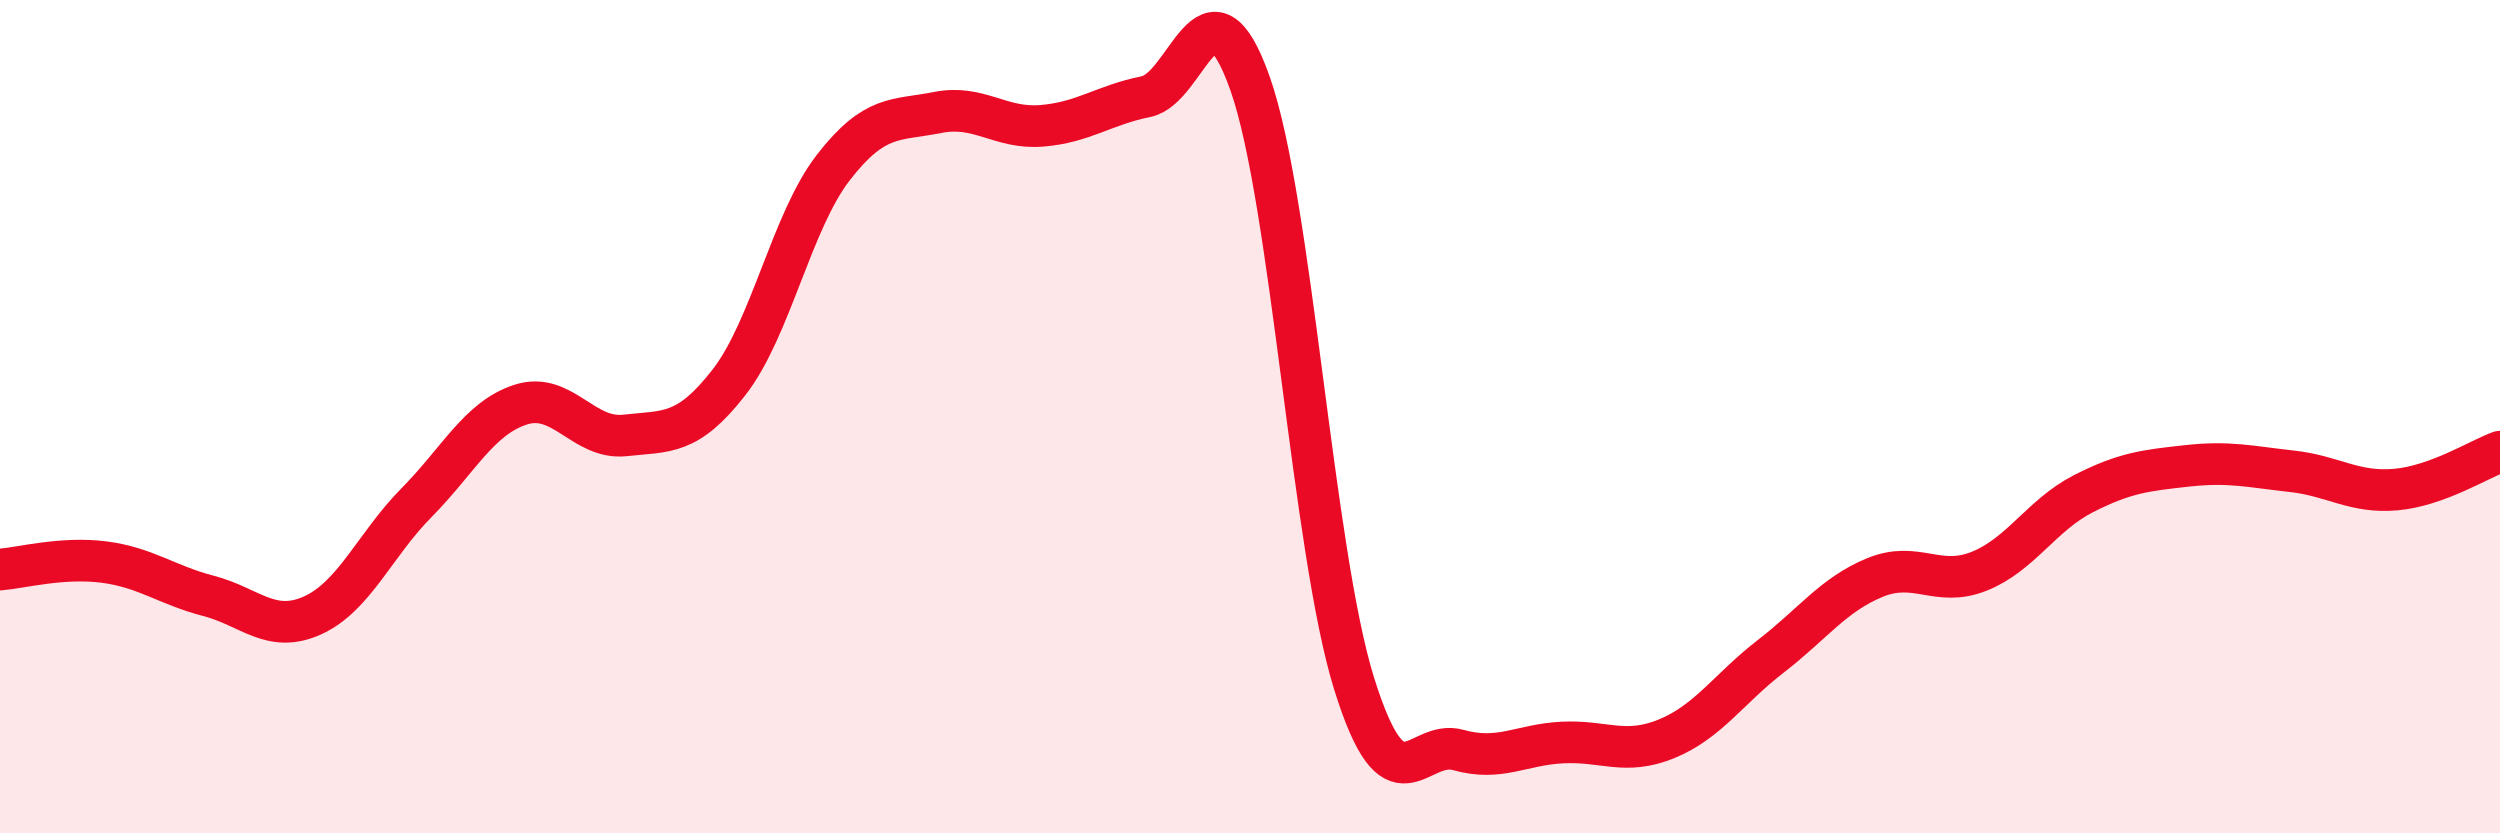 
    <svg width="60" height="20" viewBox="0 0 60 20" xmlns="http://www.w3.org/2000/svg">
      <path
        d="M 0,13.67 C 0.5,13.63 1.5,13.36 2.5,13.49 C 3.5,13.62 4,14.04 5,14.3 C 6,14.56 6.5,15.22 7.5,14.77 C 8.5,14.32 9,13.07 10,12.06 C 11,11.05 11.5,10.03 12.5,9.71 C 13.5,9.39 14,10.56 15,10.45 C 16,10.34 16.5,10.46 17.5,9.17 C 18.5,7.88 19,5.31 20,4.02 C 21,2.73 21.5,2.9 22.5,2.7 C 23.5,2.5 24,3.1 25,3.02 C 26,2.94 26.5,2.52 27.5,2.32 C 28.5,2.12 29,-0.82 30,2 C 31,4.82 31.5,13.21 32.5,16.41 C 33.5,19.61 34,17.72 35,18 C 36,18.28 36.5,17.87 37.5,17.82 C 38.5,17.77 39,18.14 40,17.73 C 41,17.32 41.5,16.52 42.5,15.75 C 43.5,14.98 44,14.27 45,13.86 C 46,13.45 46.5,14.11 47.5,13.71 C 48.5,13.31 49,12.36 50,11.85 C 51,11.34 51.5,11.29 52.5,11.18 C 53.5,11.07 54,11.2 55,11.31 C 56,11.42 56.5,11.84 57.5,11.75 C 58.5,11.66 59.5,11.02 60,10.84L60 20L0 20Z"
        fill="#EB0A25"
        opacity="0.1"
        stroke-linecap="round"
        stroke-linejoin="round"
      />
      <path
        d="M 0,13.67 C 0.5,13.63 1.5,13.36 2.5,13.49 C 3.5,13.62 4,14.04 5,14.3 C 6,14.56 6.5,15.22 7.5,14.77 C 8.5,14.32 9,13.07 10,12.06 C 11,11.05 11.5,10.03 12.5,9.71 C 13.5,9.39 14,10.56 15,10.45 C 16,10.34 16.5,10.46 17.5,9.17 C 18.5,7.88 19,5.31 20,4.02 C 21,2.73 21.5,2.9 22.5,2.7 C 23.5,2.5 24,3.1 25,3.02 C 26,2.94 26.5,2.52 27.5,2.32 C 28.5,2.12 29,-0.82 30,2 C 31,4.82 31.5,13.21 32.5,16.41 C 33.5,19.61 34,17.72 35,18 C 36,18.28 36.5,17.87 37.5,17.82 C 38.5,17.77 39,18.14 40,17.73 C 41,17.32 41.5,16.52 42.5,15.75 C 43.5,14.98 44,14.27 45,13.86 C 46,13.45 46.5,14.11 47.5,13.71 C 48.5,13.31 49,12.36 50,11.85 C 51,11.34 51.5,11.29 52.5,11.18 C 53.5,11.07 54,11.2 55,11.31 C 56,11.42 56.5,11.84 57.5,11.75 C 58.5,11.66 59.5,11.02 60,10.84"
        stroke="#EB0A25"
        stroke-width="1"
        fill="none"
        stroke-linecap="round"
        stroke-linejoin="round"
      />
    </svg>
  